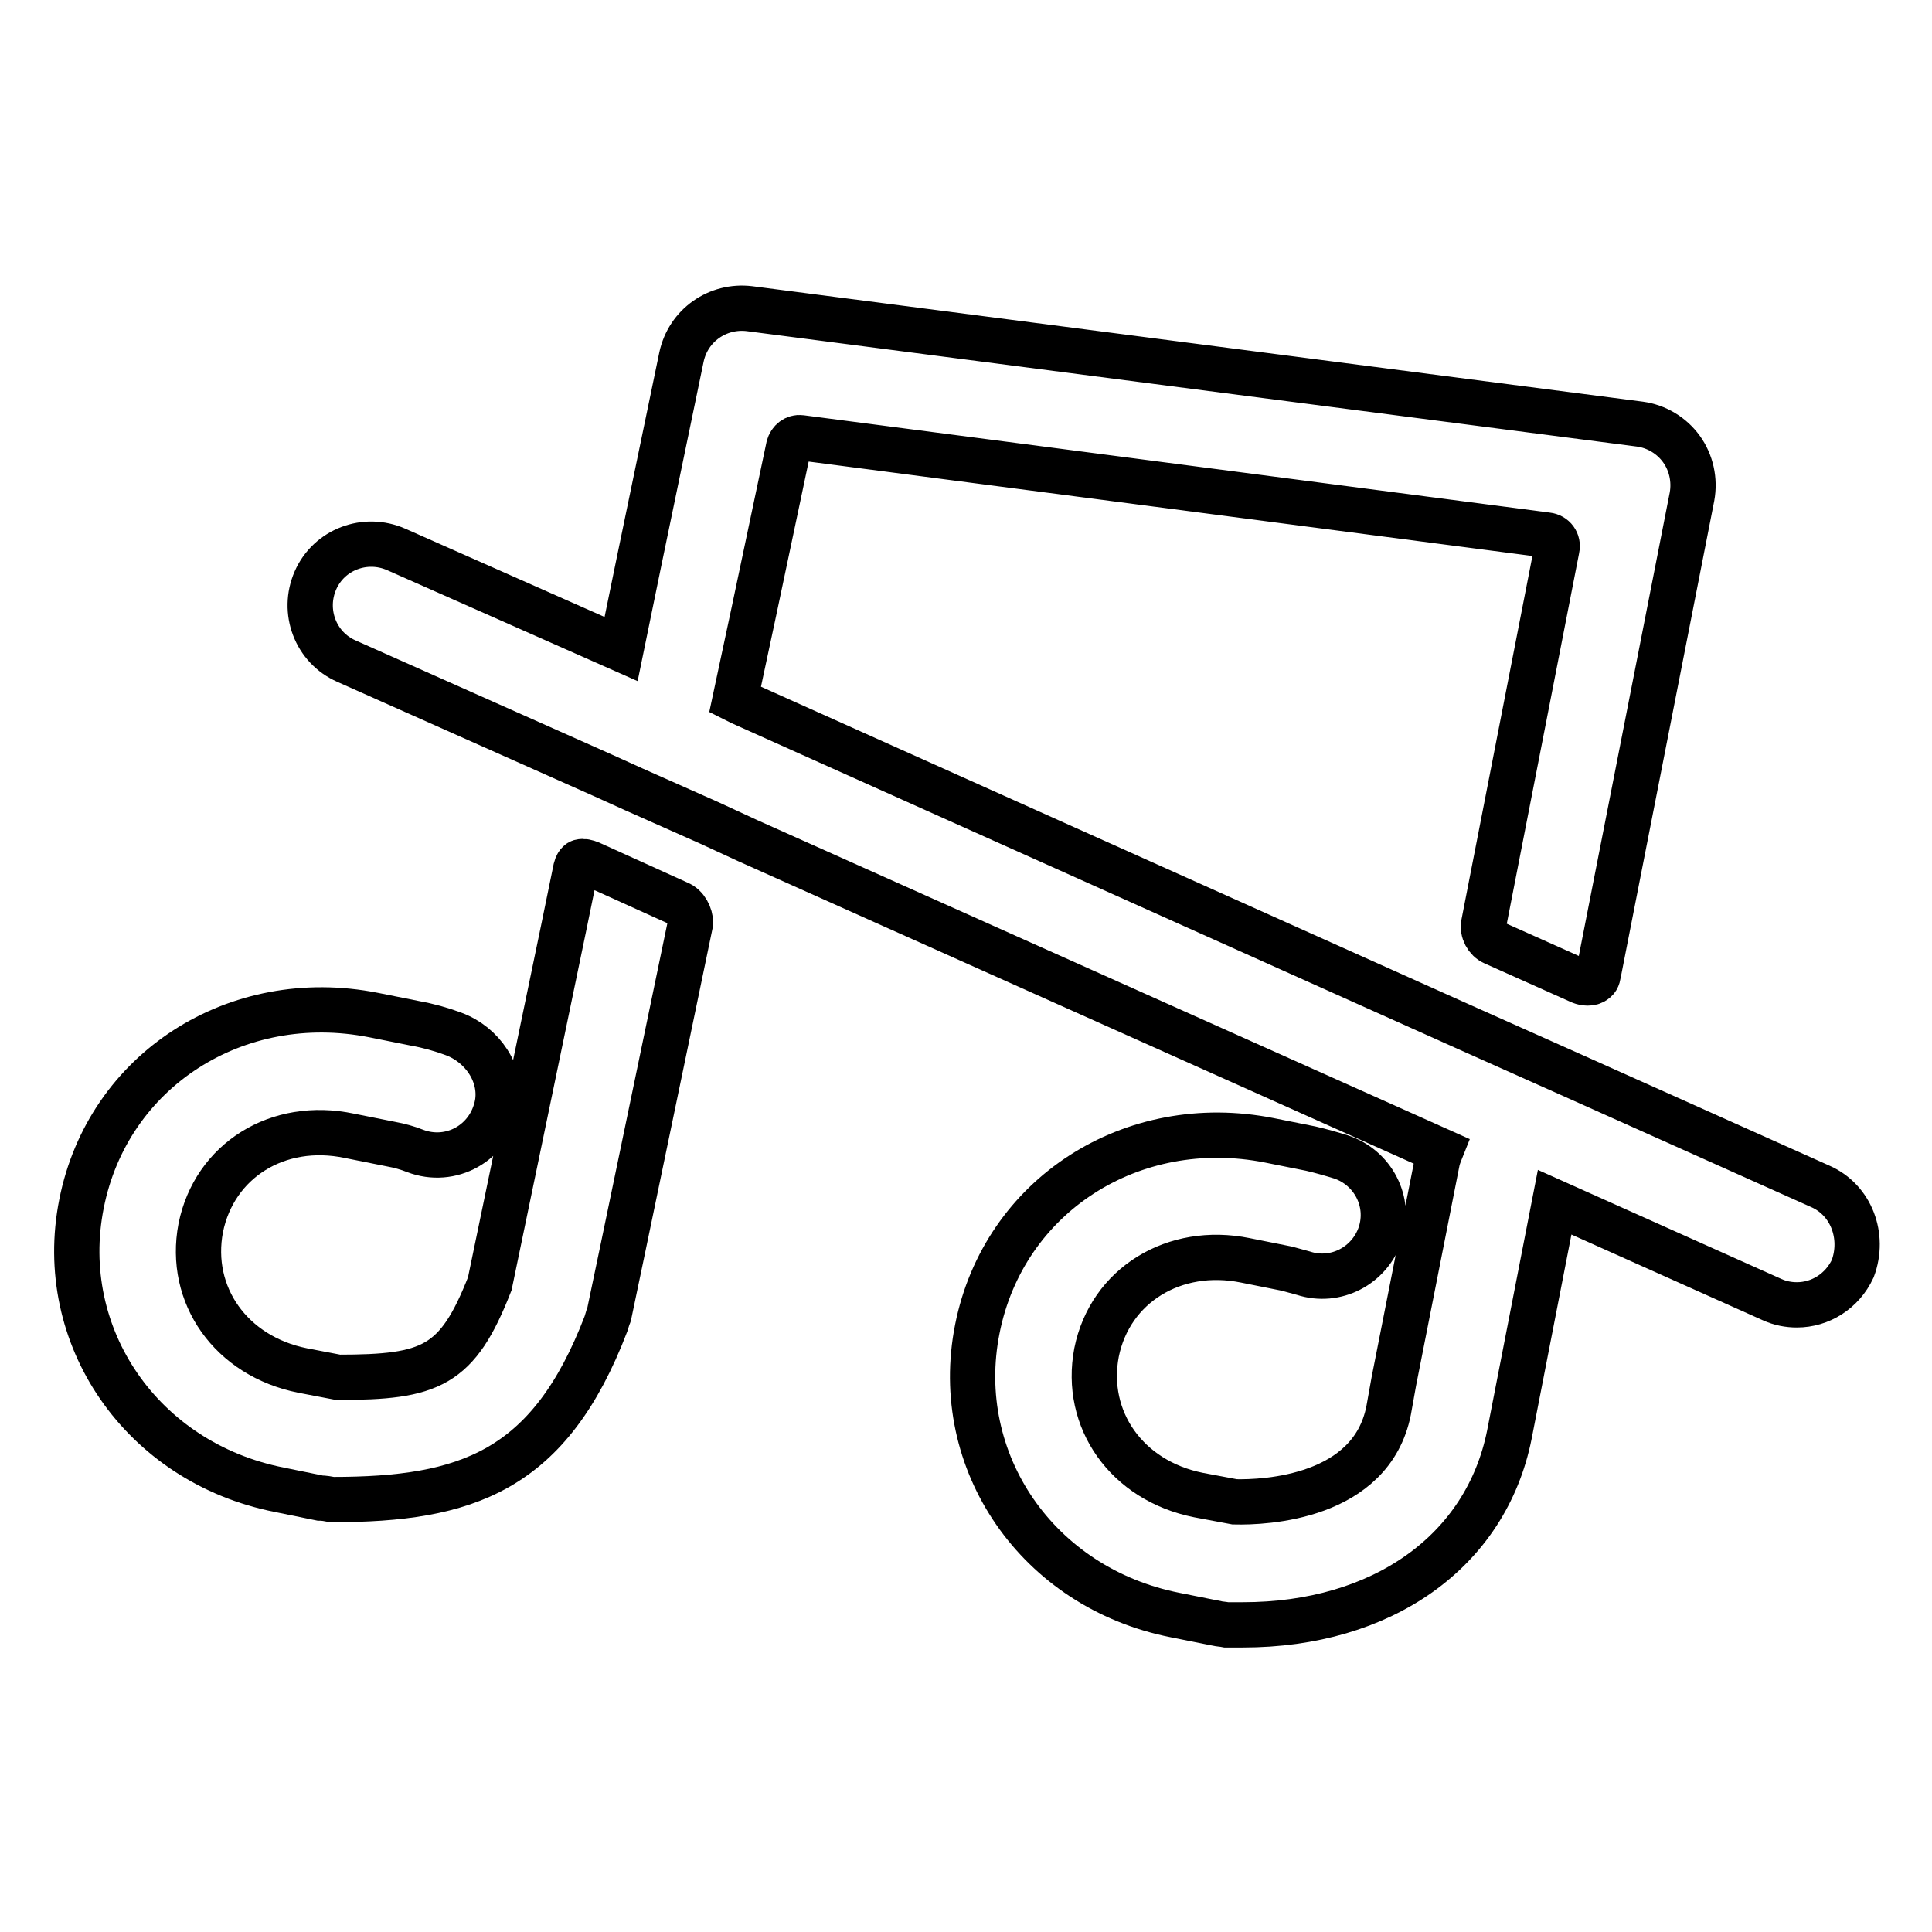 <?xml version="1.0" encoding="utf-8"?>
<!-- Svg Vector Icons : http://www.onlinewebfonts.com/icon -->
<!DOCTYPE svg PUBLIC "-//W3C//DTD SVG 1.1//EN" "http://www.w3.org/Graphics/SVG/1.1/DTD/svg11.dtd">
<svg version="1.1" xmlns="http://www.w3.org/2000/svg" xmlns:xlink="http://www.w3.org/1999/xlink" x="0px" y="0px" viewBox="0 0 256 256" enable-background="new 0 0 256 256" xml:space="preserve">
<g> <path stroke-width="6" fill-opacity="0" stroke="#000000"  d="M89.9,119.7l-11.7-5.3c-0.5-0.2-0.9-0.3-1.3-0.2c-0.3,0.1-0.5,0.5-0.6,0.9l-1.6,7.8v0l-9.8,47.2 c-4.3,11-7.8,12.4-20.1,12.4l-4.7-0.9c-9.5-1.9-15.2-10-13.5-18.9c1.8-8.9,10.2-14.2,19.7-12.2l5.5,1.1c1.1,0.2,2.2,0.5,3.2,0.9 c4.7,1.8,9.9-1,10.9-6.2c0.7-4-2-7.9-5.8-9.3c-1.6-0.6-3.4-1.1-5.1-1.4l-5.5-1.1c-18.2-3.6-35.2,7.3-38.7,25 c-3.5,17.6,8,34.3,26.2,37.9l5.4,1.1c0.5,0,1.1,0.1,1.6,0.2c17.8,0,28.8-3.7,36.3-23.3c0.1-0.3,0.2-0.7,0.3-1 c0-0.1,0.1-0.1,0.1-0.2l1.8-8.6l9-43.3C91.5,121.3,90.9,120.1,89.9,119.7z"/> <path stroke-width="6" fill-opacity="0" stroke="#000000"  d="M241.2,157.2L209.5,143l-15-6.7L98.2,93.1l-0.8-0.4L99.9,81l4.6-21.8c0.2-0.8,0.9-1.3,1.6-1.2L205,70.9 c0.9,0.1,1.5,0.9,1.3,1.8l-9.7,49.7c-0.2,1,0.4,2.1,1.3,2.5l11.4,5.1c0.4,0.2,1.2,0.4,1.8,0.1c0.5-0.3,0.6-0.5,0.7-1.1l12.4-63.2 c0.4-2.2-0.1-4.5-1.4-6.3c-1.3-1.8-3.3-3-5.5-3.3L99.3,40.9c-4.2-0.5-8.1,2.2-9,6.4l-5.6,27l-2.4,11.7L52.5,72.8 c-4.1-1.8-8.9,0-10.7,4.1c-1.8,4.1,0,8.9,4.1,10.7l33.9,15.1l4.2,1.9l9.9,4.4l5.2,2.4l91.8,41.1c-0.2,0.5-0.4,1-0.5,1.6l-5.7,28.9 l-0.7,3.9c-2.3,11.6-16.4,12.2-20.4,12.1l-4.8-0.9c-9.5-1.9-15.2-10-13.5-18.9c1.8-8.9,10.3-14.1,19.7-12.2l5.5,1.1 c0.7,0.2,1.5,0.4,2.2,0.6c4.3,1.4,8.8-1,10.2-5.2c1.4-4.3-1-8.8-5.2-10.2c-1.3-0.4-2.7-0.8-4-1.1l-5.5-1.1 c-18.2-3.6-35.2,7.3-38.7,25c-3.5,17.6,8,34.3,26.2,37.9l5.5,1.1c0.4,0.1,0.8,0.1,1.3,0.2c0.7,0,1.5,0,2.2,0 c18.4,0,32.2-9.7,35.3-25.2l6-30.8l28.8,12.9c1.1,0.5,2.2,0.7,3.3,0.7c3.1,0,6-1.8,7.4-4.8C247.1,163.8,245.3,159,241.2,157.2 L241.2,157.2z"/></g>
</svg>
